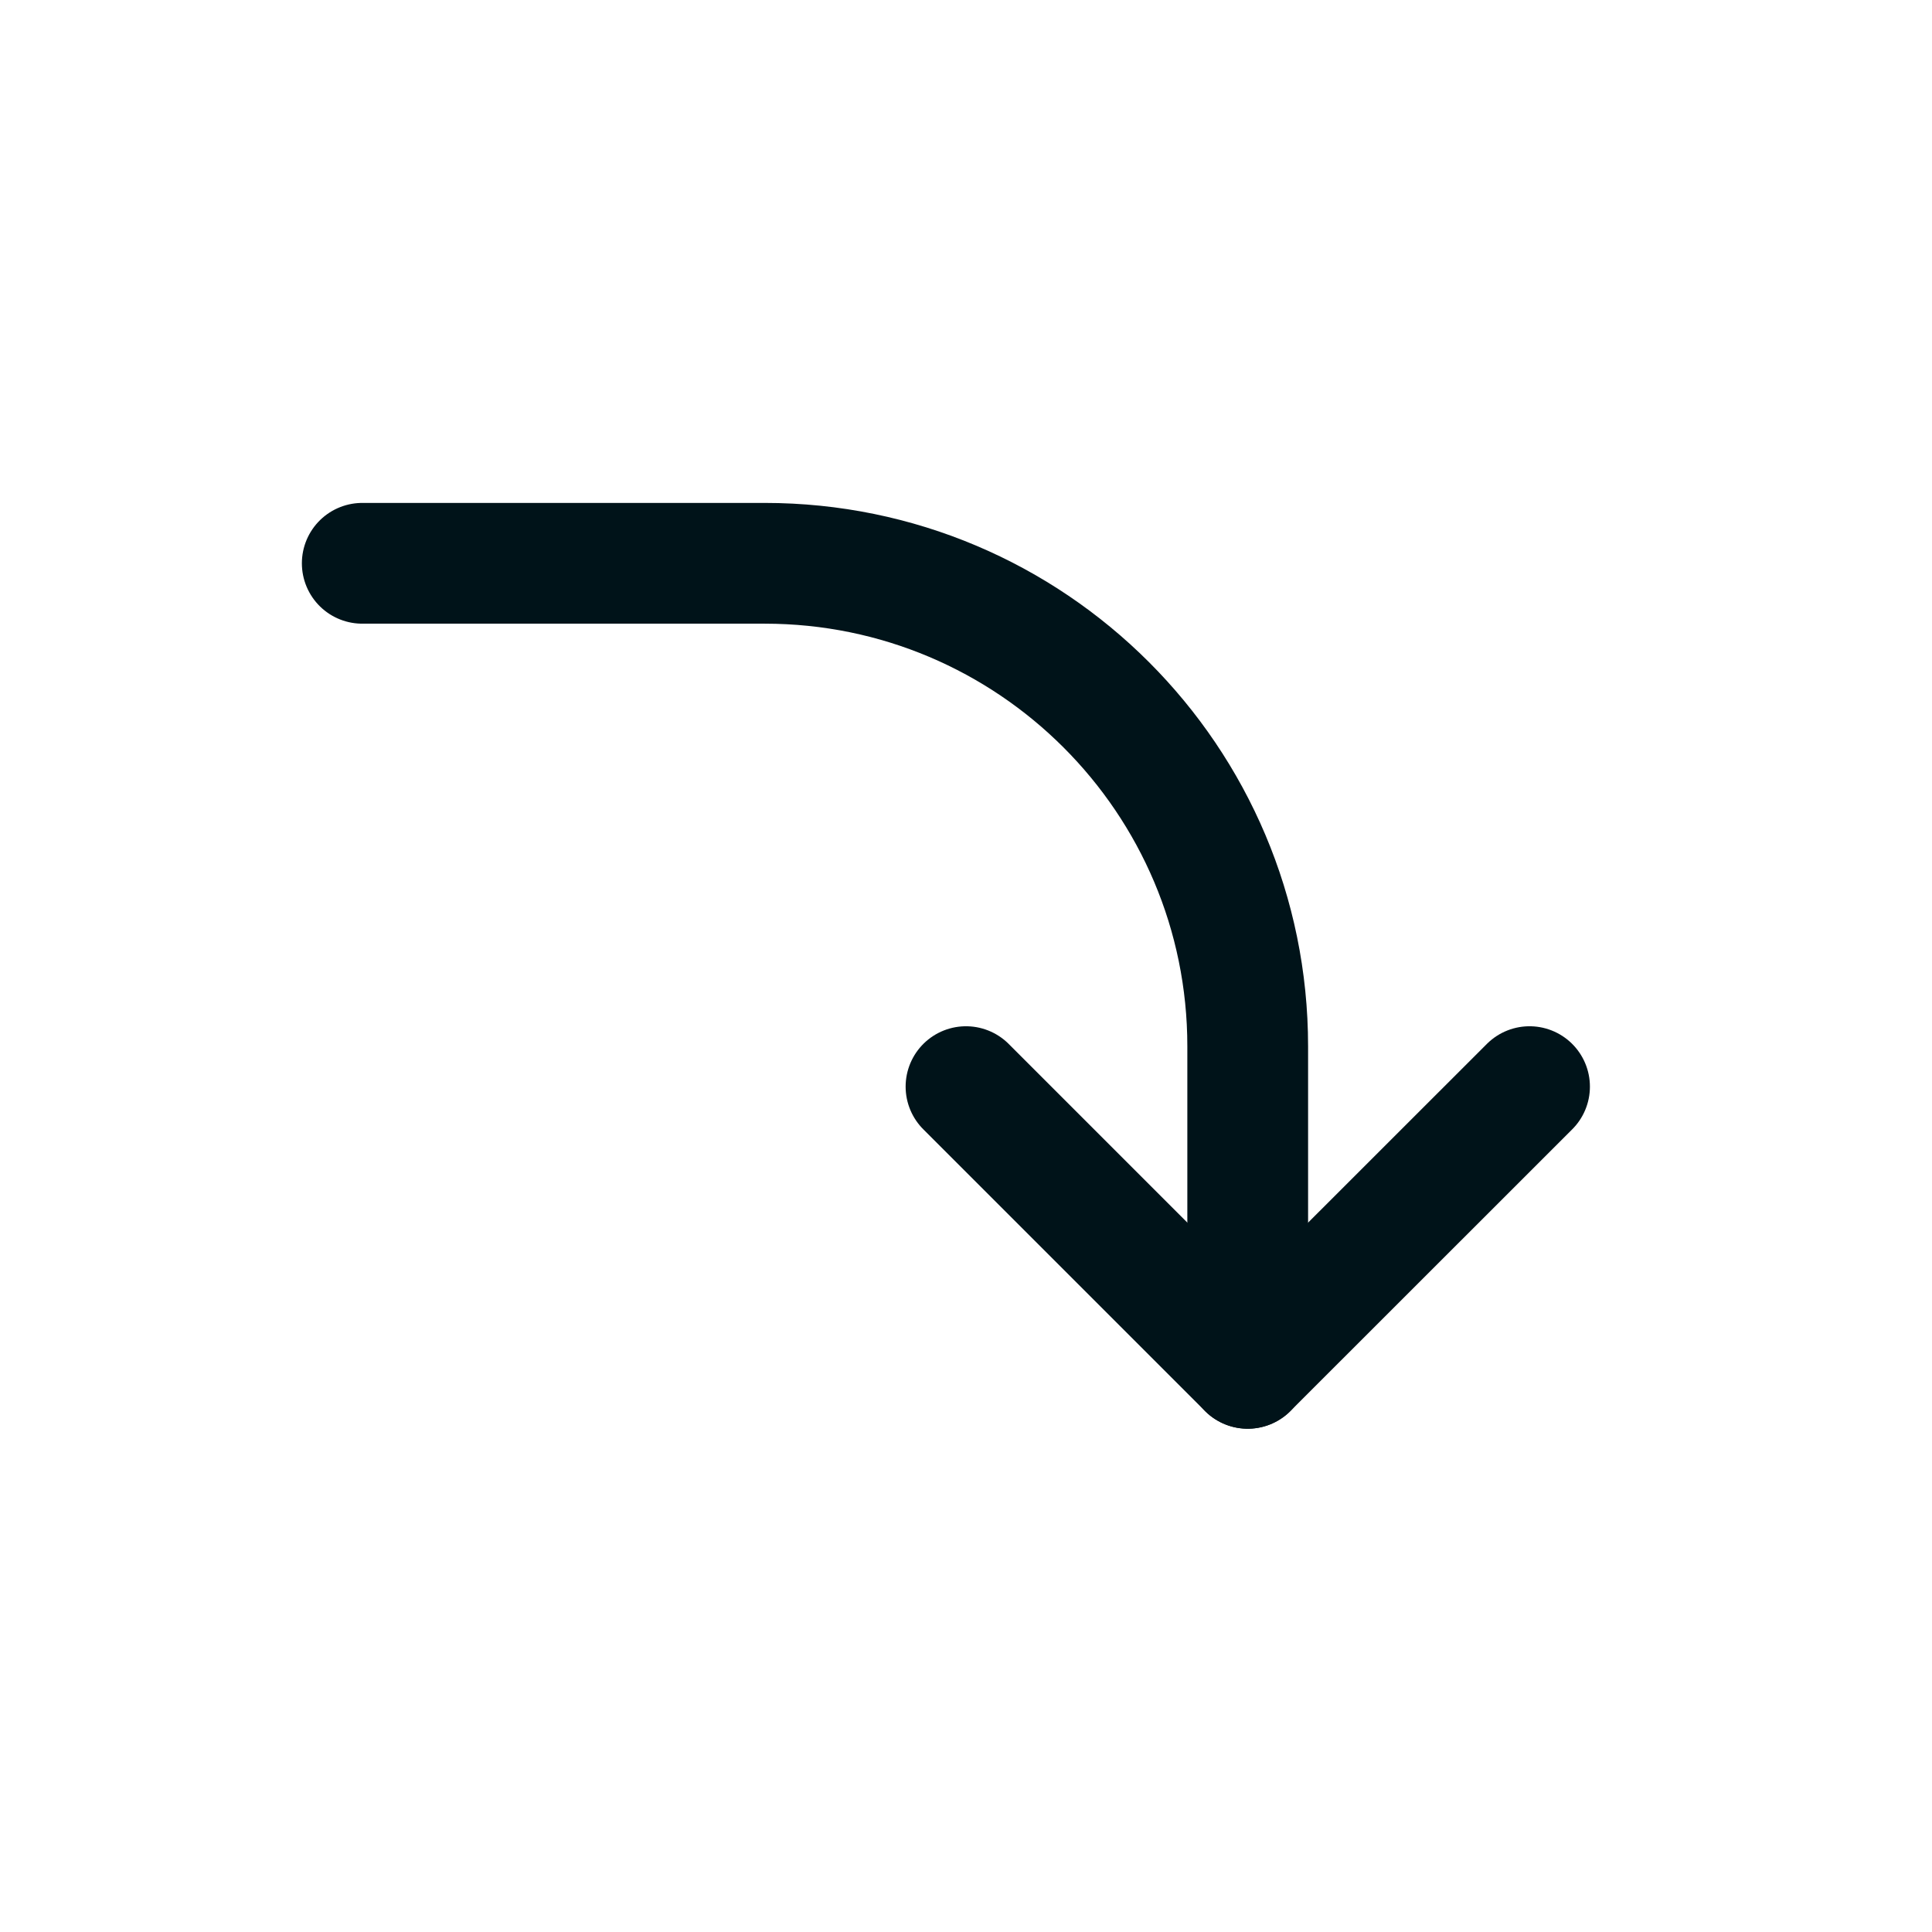 <svg xmlns="http://www.w3.org/2000/svg" width="16" height="16" viewBox="0 0 16 16" fill="none"><path d="M12.667 8.999L10.333 11.332L8 8.999" stroke="#001319" stroke-linecap="round" stroke-linejoin="round"></path><path d="M10.333 11.332V8.665C10.333 6.456 8.542 4.665 6.333 4.665H3" stroke="#001319" stroke-linecap="round" stroke-linejoin="round"></path></svg>